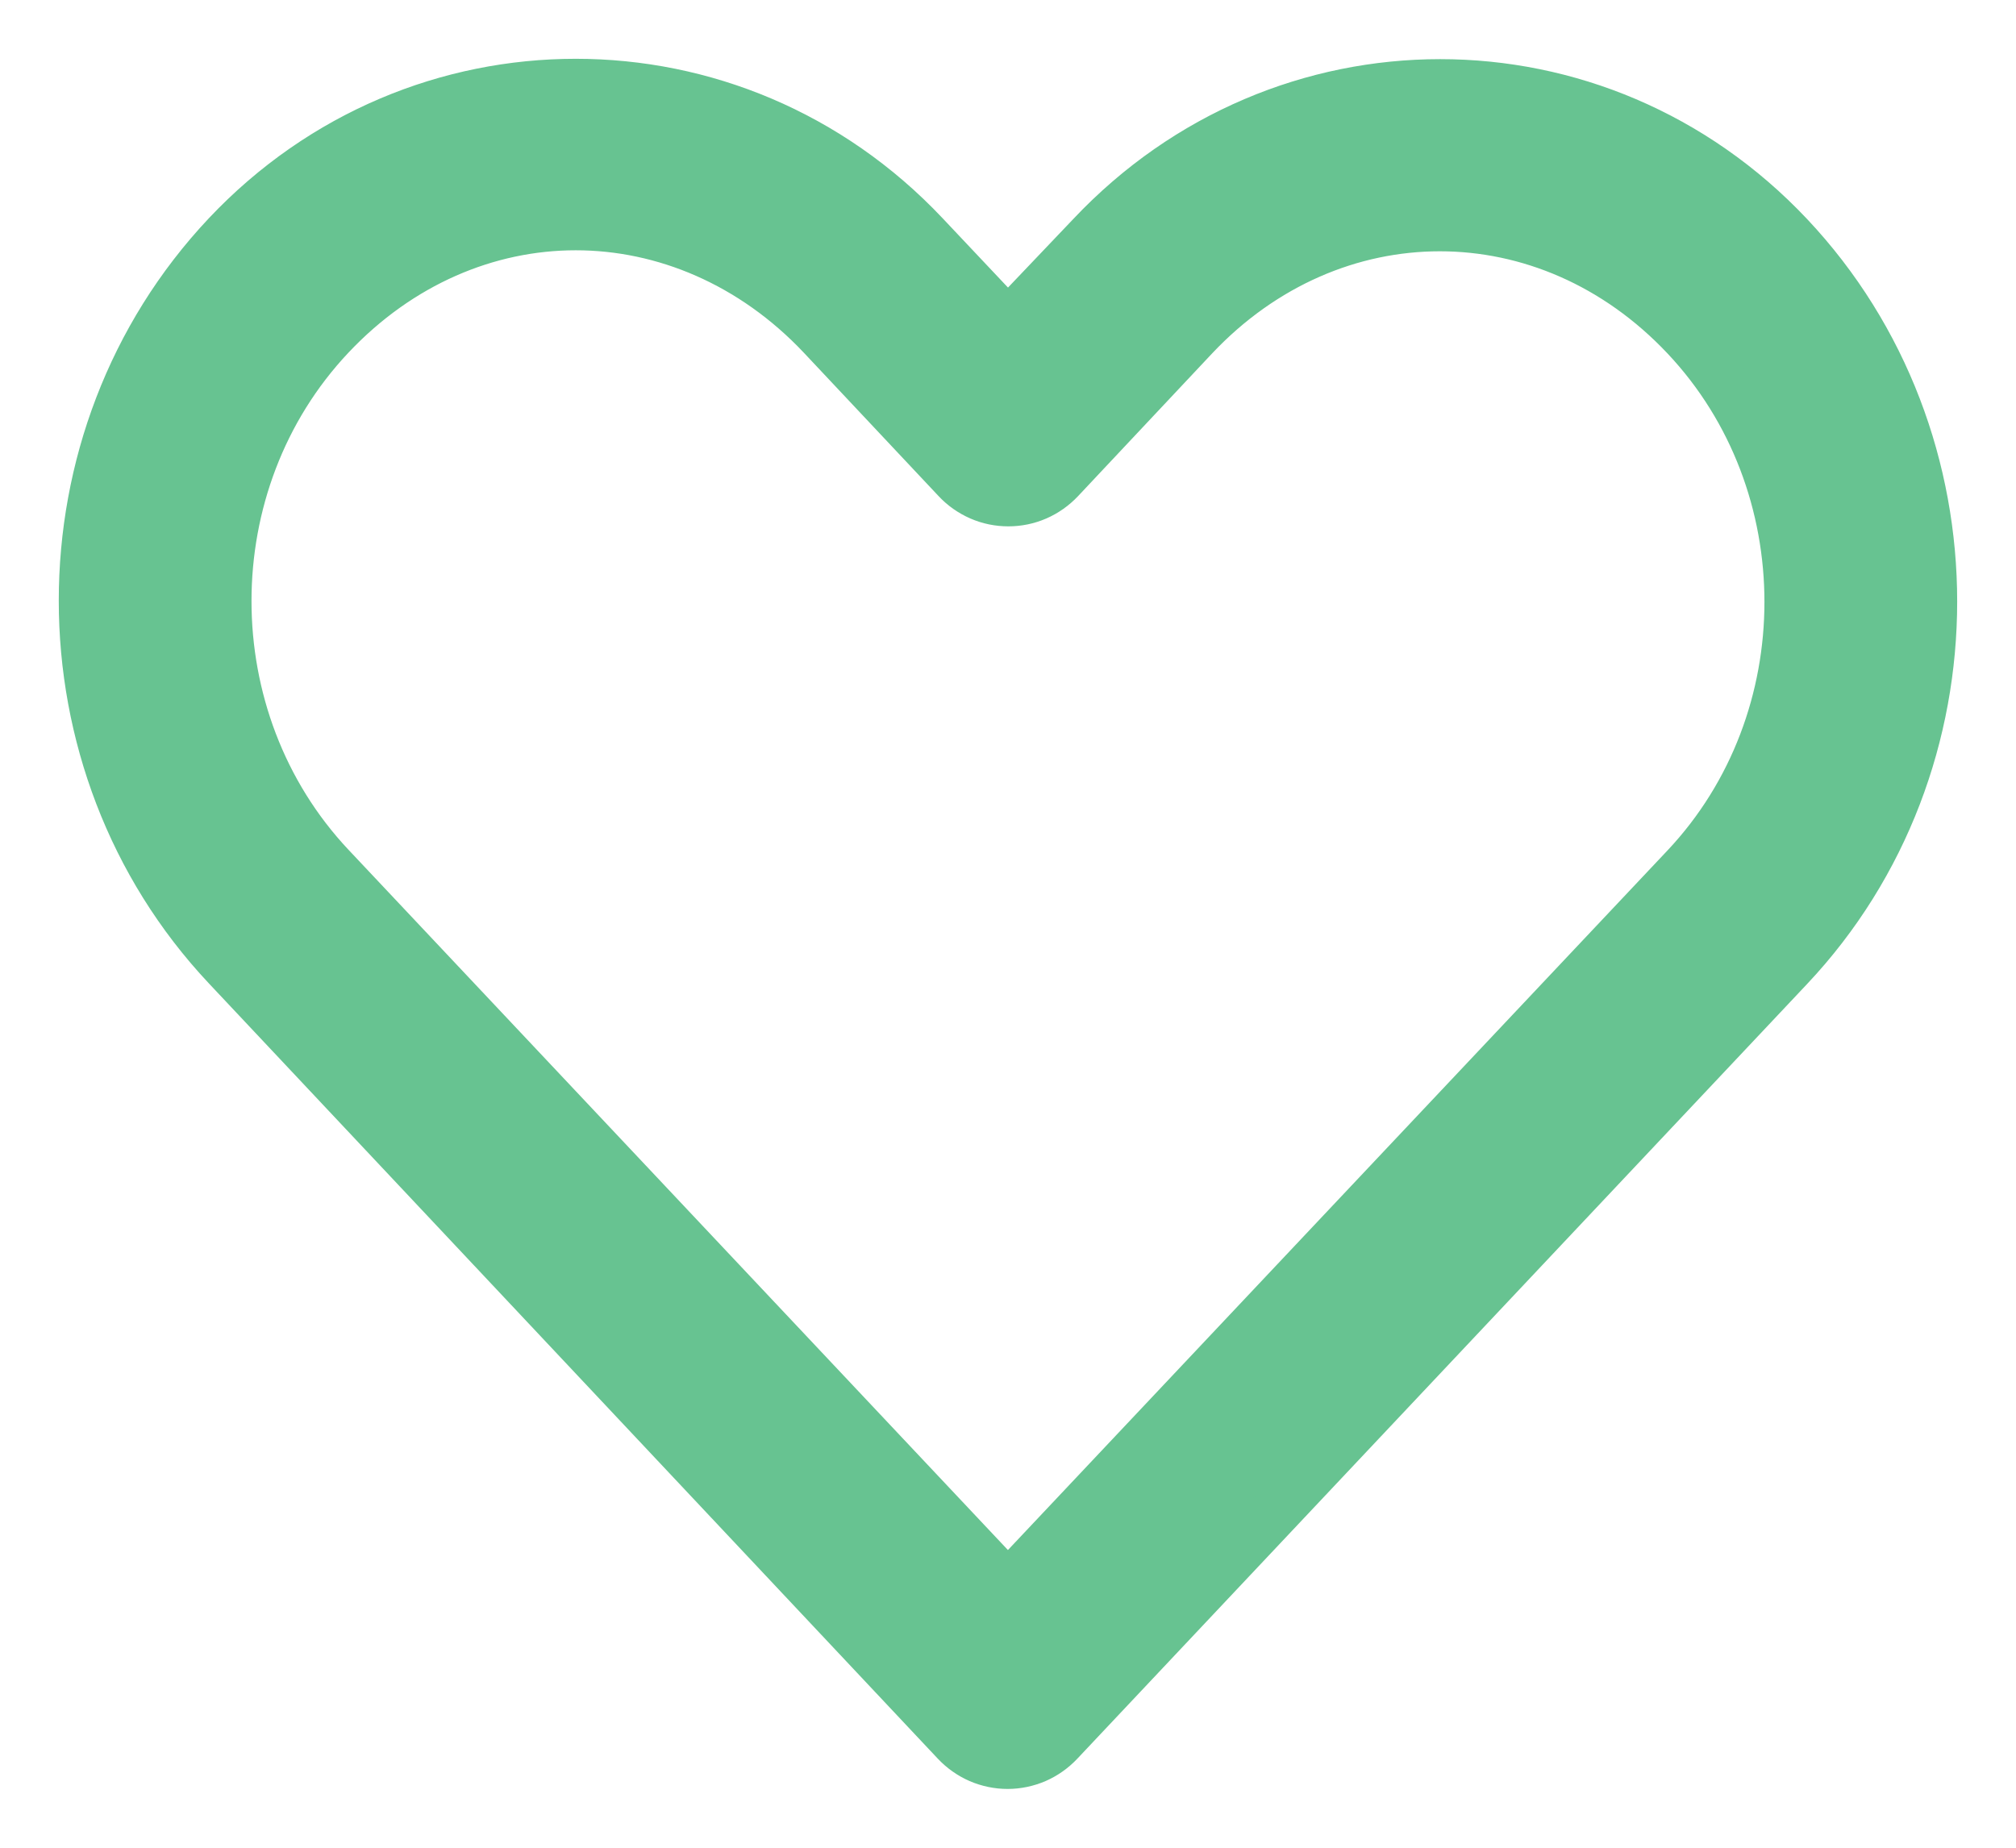<svg width="24" height="22" viewBox="0 0 24 22" fill="none" xmlns="http://www.w3.org/2000/svg">
<path d="M6.854 1C5.347 1 3.841 1.599 2.704 2.805C0.43 5.219 0.433 9.086 2.704 11.502L11.383 20.734C11.462 20.818 11.557 20.885 11.662 20.931C11.767 20.976 11.88 21 11.995 21C12.11 21 12.223 20.976 12.328 20.931C12.433 20.885 12.528 20.818 12.607 20.734C15.502 17.661 18.4 14.584 21.295 11.51C23.568 9.097 23.568 5.228 21.295 2.814C19.021 0.401 15.269 0.401 12.995 2.814L11.999 3.86L11.004 2.805C9.867 1.599 8.361 1 6.854 1ZM6.854 2.68C7.906 2.68 8.964 3.12 9.788 3.994L11.392 5.701C11.47 5.785 11.566 5.852 11.671 5.898C11.776 5.944 11.889 5.967 12.004 5.967C12.118 5.967 12.232 5.944 12.337 5.898C12.442 5.852 12.537 5.785 12.616 5.701L14.211 4.003C15.858 2.255 18.423 2.255 20.07 4.003C21.717 5.751 21.717 8.582 20.07 10.331C17.38 13.186 14.689 16.037 11.999 18.893L3.929 10.322C2.283 8.571 2.282 5.742 3.929 3.994C4.752 3.12 5.802 2.68 6.854 2.68Z" fill="#67C391" stroke="#67C391" stroke-width="0.6"/>
</svg>

